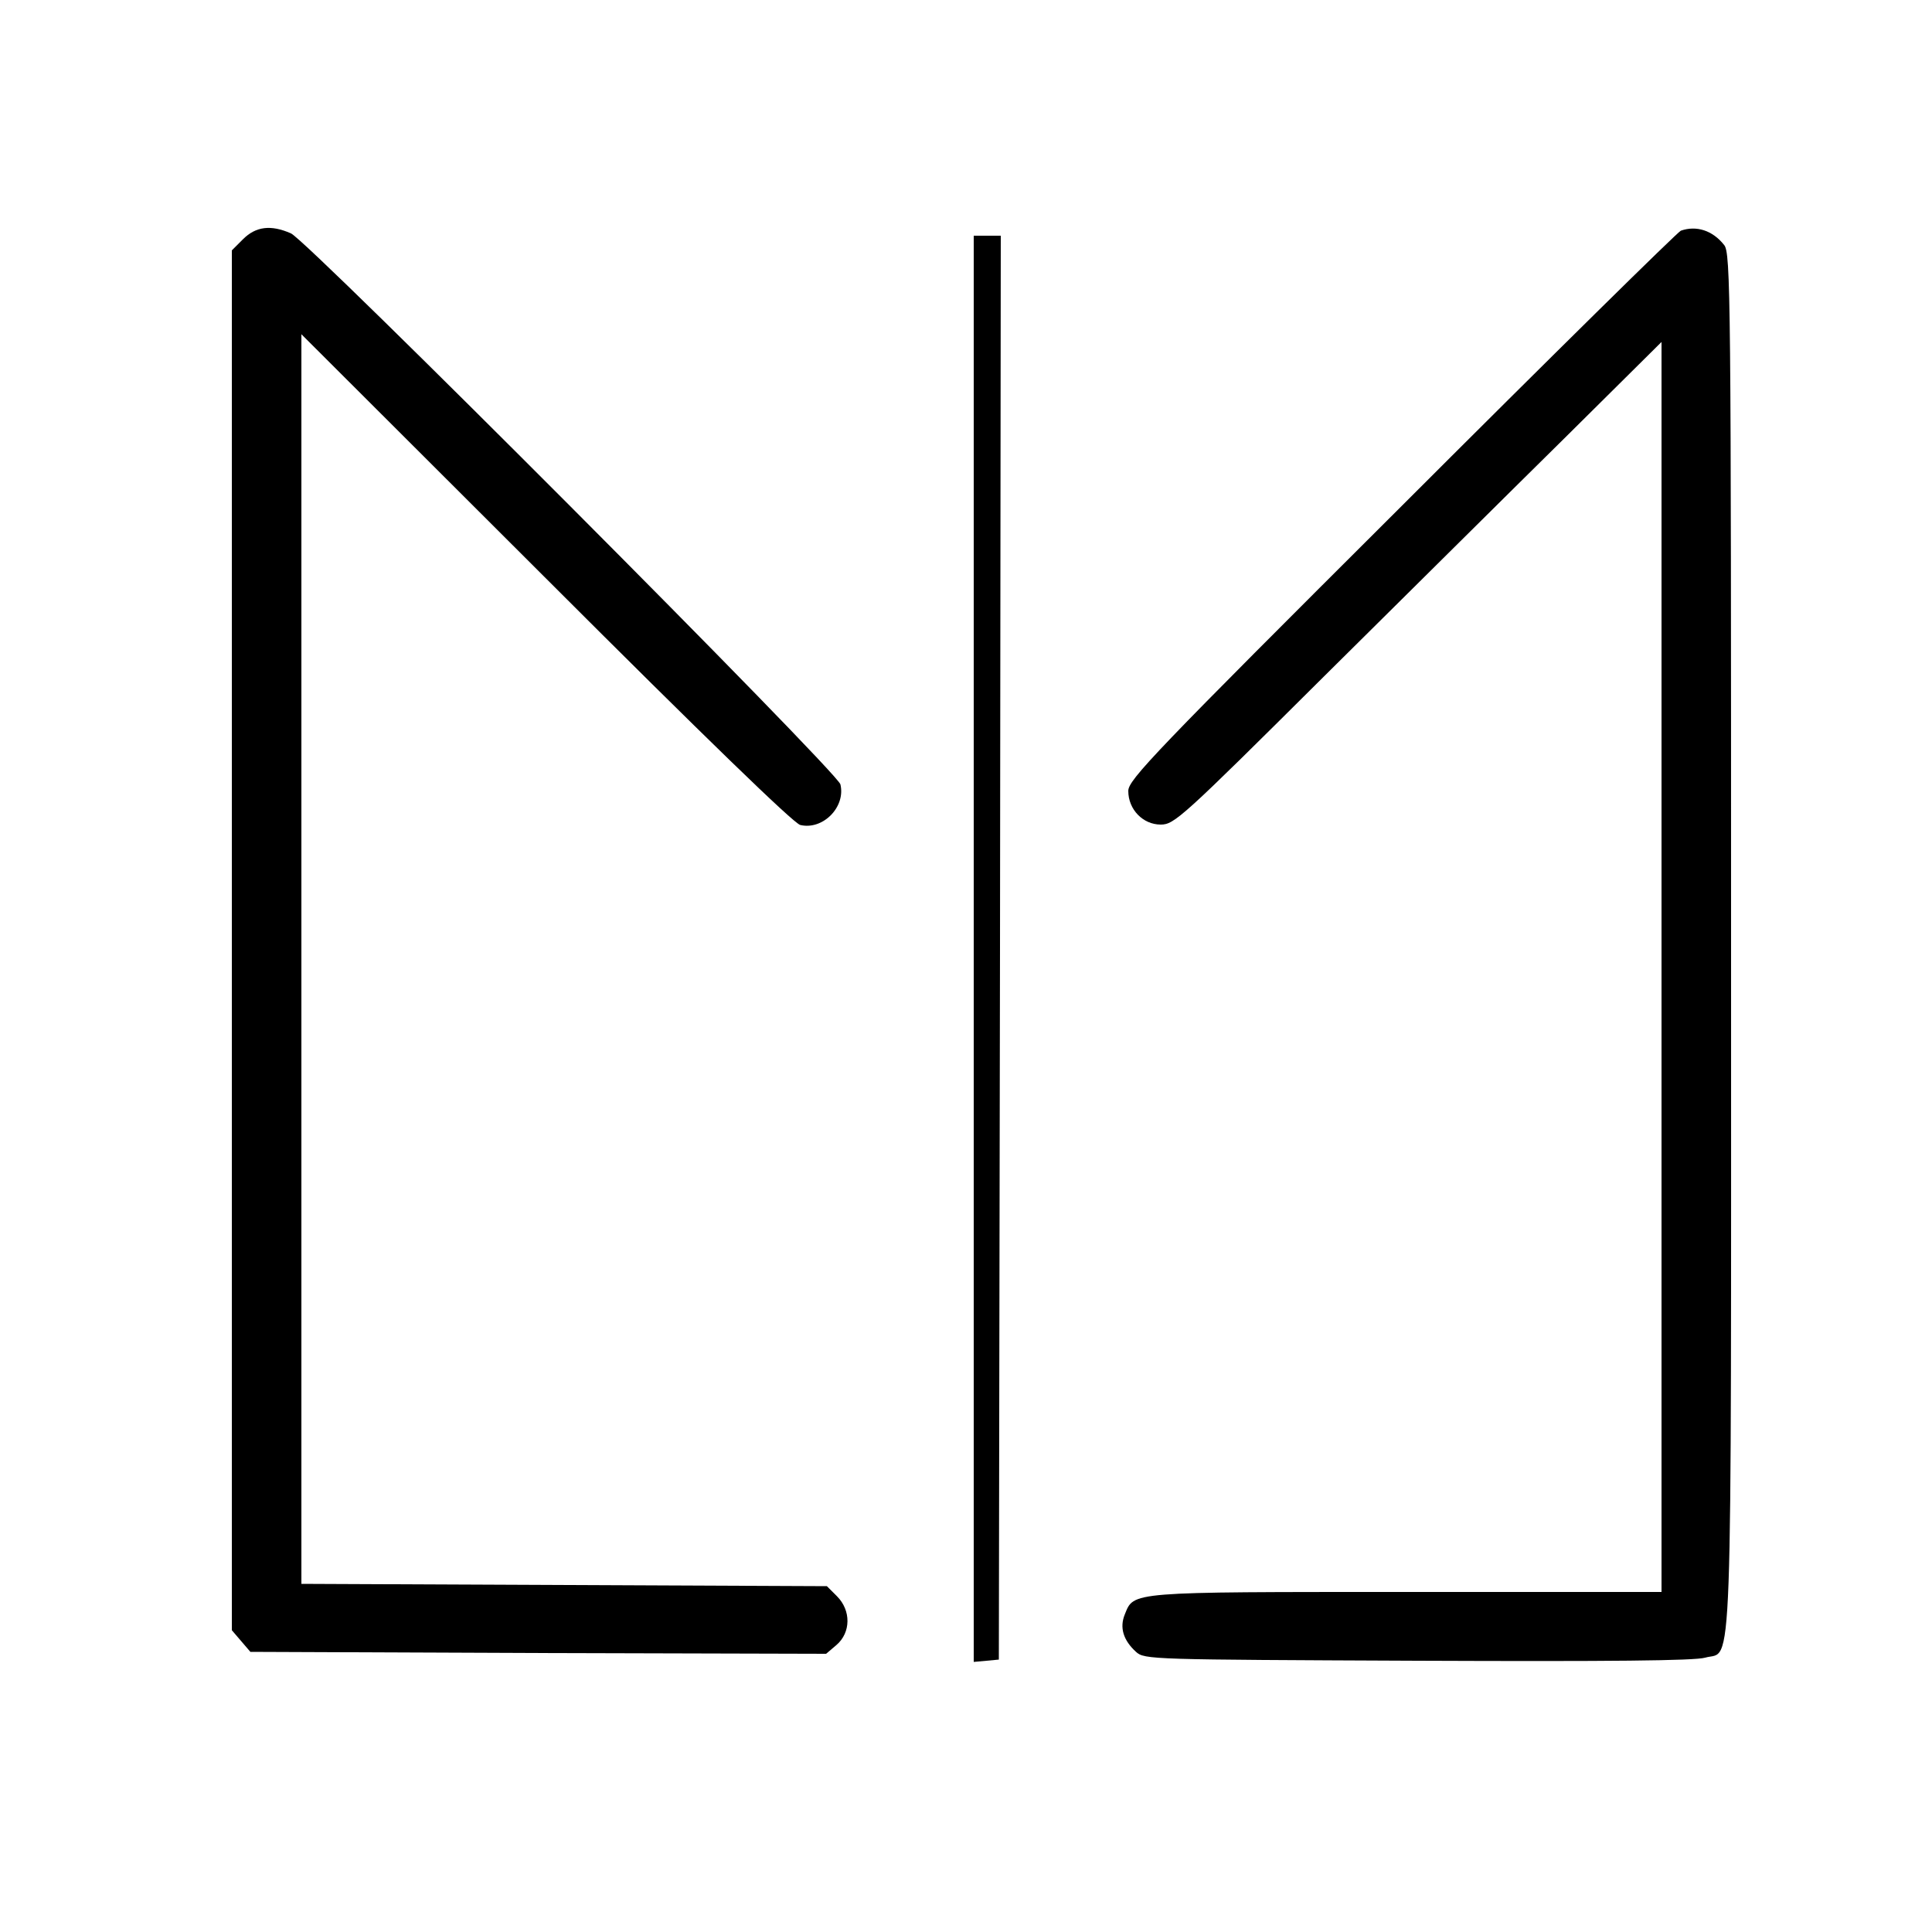 <?xml version="1.0" standalone="no"?>
<!DOCTYPE svg PUBLIC "-//W3C//DTD SVG 20010904//EN"
 "http://www.w3.org/TR/2001/REC-SVG-20010904/DTD/svg10.dtd">
<svg version="1.0" xmlns="http://www.w3.org/2000/svg"
 width="500pt" height="500pt" viewBox="0 0 500 500"
 preserveAspectRatio="xMidYMid meet">

<g transform="translate(0,500) scale(0.1,-0.1)"
fill="#000000" stroke="none">
<path d="M629 4381 l-29 -29 0 -1786 0 -1785 24 -28 24 -28 745 -3 745 -2 27
23 c37 32 38 89 1 126 l-26 26 -680 3 -680 3 0 1617 0 1617 633 -632 c410
-410 641 -634 658 -638 58 -14 118 46 104 105 -8 33 -1378 1407 -1422 1426
-52 23 -91 18 -124 -15z"/>
<path d="M4350 4403 c-8 -3 -333 -323 -722 -712 -642 -640 -708 -709 -708
-738 0 -48 38 -87 84 -87 35 0 55 18 419 380 210 208 493 489 630 624 l247
245 0 -1618 0 -1617 -660 0 c-722 0 -705 1 -729 -58 -14 -34 -4 -67 29 -97 22
-20 38 -20 729 -23 497 -2 717 0 744 8 72 21 67 -119 67 1857 0 1670 -1 1779
-18 1799 -30 38 -72 51 -112 37z"/>
<path d="M2520 2544 l0 -1845 33 3 32 3 3 1843 2 1842 -35 0 -35 0 0 -1846z"/>
</g>
</svg>
